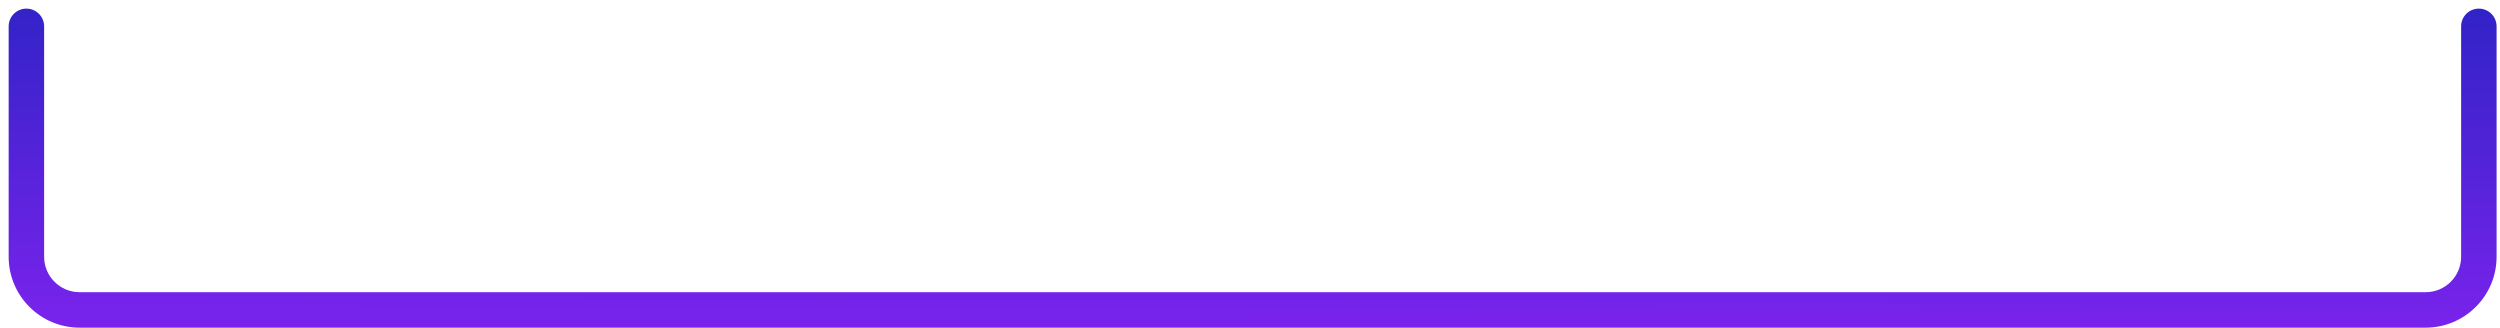 <?xml version="1.0" encoding="UTF-8"?> <svg xmlns="http://www.w3.org/2000/svg" width="282" height="37" viewBox="0 0 282 37" fill="none"><path fill-rule="evenodd" clip-rule="evenodd" d="M0.977 28.959L0.977 2.972C0.977 1.867 1.872 0.972 2.977 0.972C4.081 0.972 4.977 1.867 4.977 2.972L4.977 28.959C4.977 31.168 6.767 32.959 8.977 32.959L273.615 32.959C275.824 32.959 277.615 31.168 277.615 28.959L277.615 2.972C277.615 1.867 278.51 0.972 279.615 0.972C280.719 0.972 281.615 1.867 281.615 2.972L281.615 28.959C281.615 33.377 278.033 36.959 273.615 36.959L8.977 36.959C4.558 36.959 0.977 33.377 0.977 28.959Z" fill="url(#paint0_linear_1779_7950)"></path><defs><linearGradient id="paint0_linear_1779_7950" x1="50.088" y1="35.745" x2="50.224" y2="0.292" gradientUnits="userSpaceOnUse"><stop stop-color="#7823EB"></stop><stop offset="1" stop-color="#3123C7"></stop></linearGradient></defs></svg> 